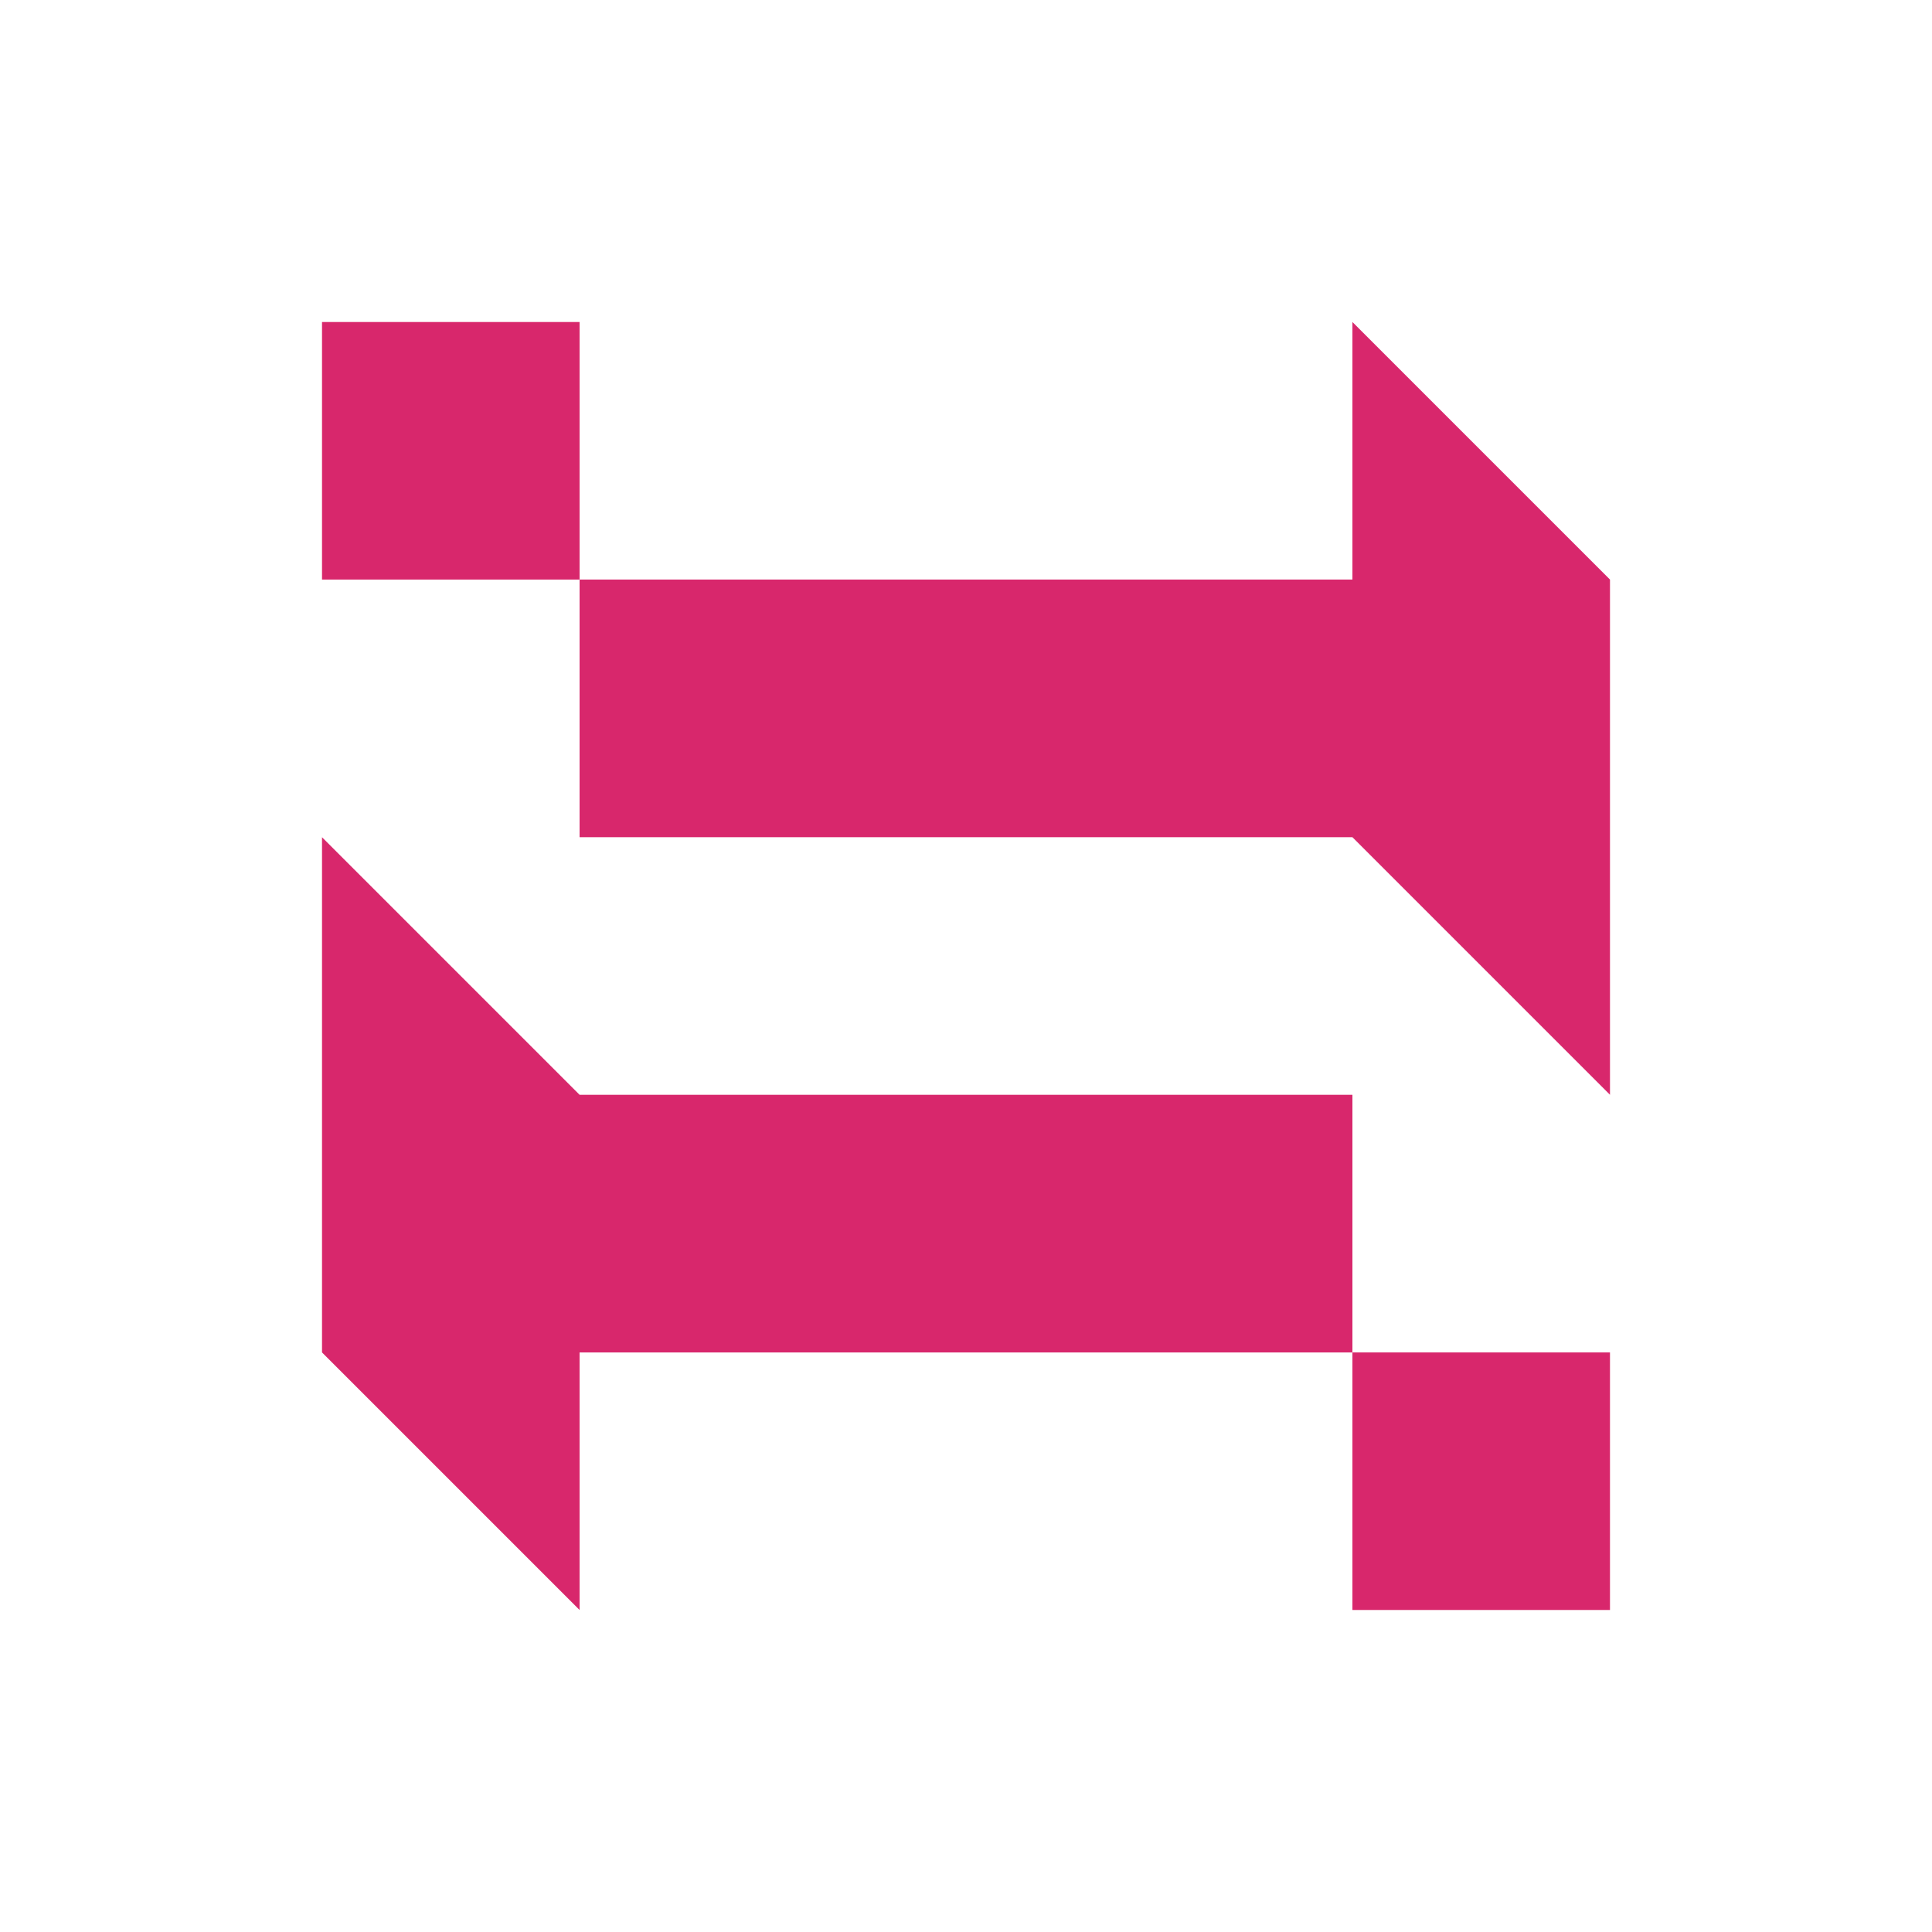 <?xml version="1.0" encoding="utf-8"?>
<!-- Generator: Adobe Illustrator 23.0.3, SVG Export Plug-In . SVG Version: 6.00 Build 0)  -->
<svg version="1.1" id="Layer_1" xmlns="http://www.w3.org/2000/svg" xmlns:xlink="http://www.w3.org/1999/xlink" x="0px" y="0px"
	 viewBox="0 0 186.11 186.11" style="enable-background:new 0 0 186.11 186.11;" xml:space="preserve">
<style type="text/css">
	.st0{fill:#281D4C;}
	.st1{fill:#D8276C;}
	.st2{fill:#FFFFFF;}
</style>
<g>
	<g>
		<rect x="31.02" y="31.02" class="st1" width="24.81" height="24.81"/>
		<polygon class="st1" points="155.09,105.46 155.09,55.83 130.28,31.02 130.28,55.83 55.83,55.83 55.83,80.65 130.28,80.65 		"/>
		<g>
			<polygon class="st1" points="55.83,105.46 31.02,80.65 31.02,130.28 55.83,155.09 55.83,130.28 130.28,130.28 130.28,105.46 			
				"/>
			<rect x="130.28" y="130.28" class="st1" width="24.81" height="24.81"/>
		</g>
	</g>
</g>
</svg>
